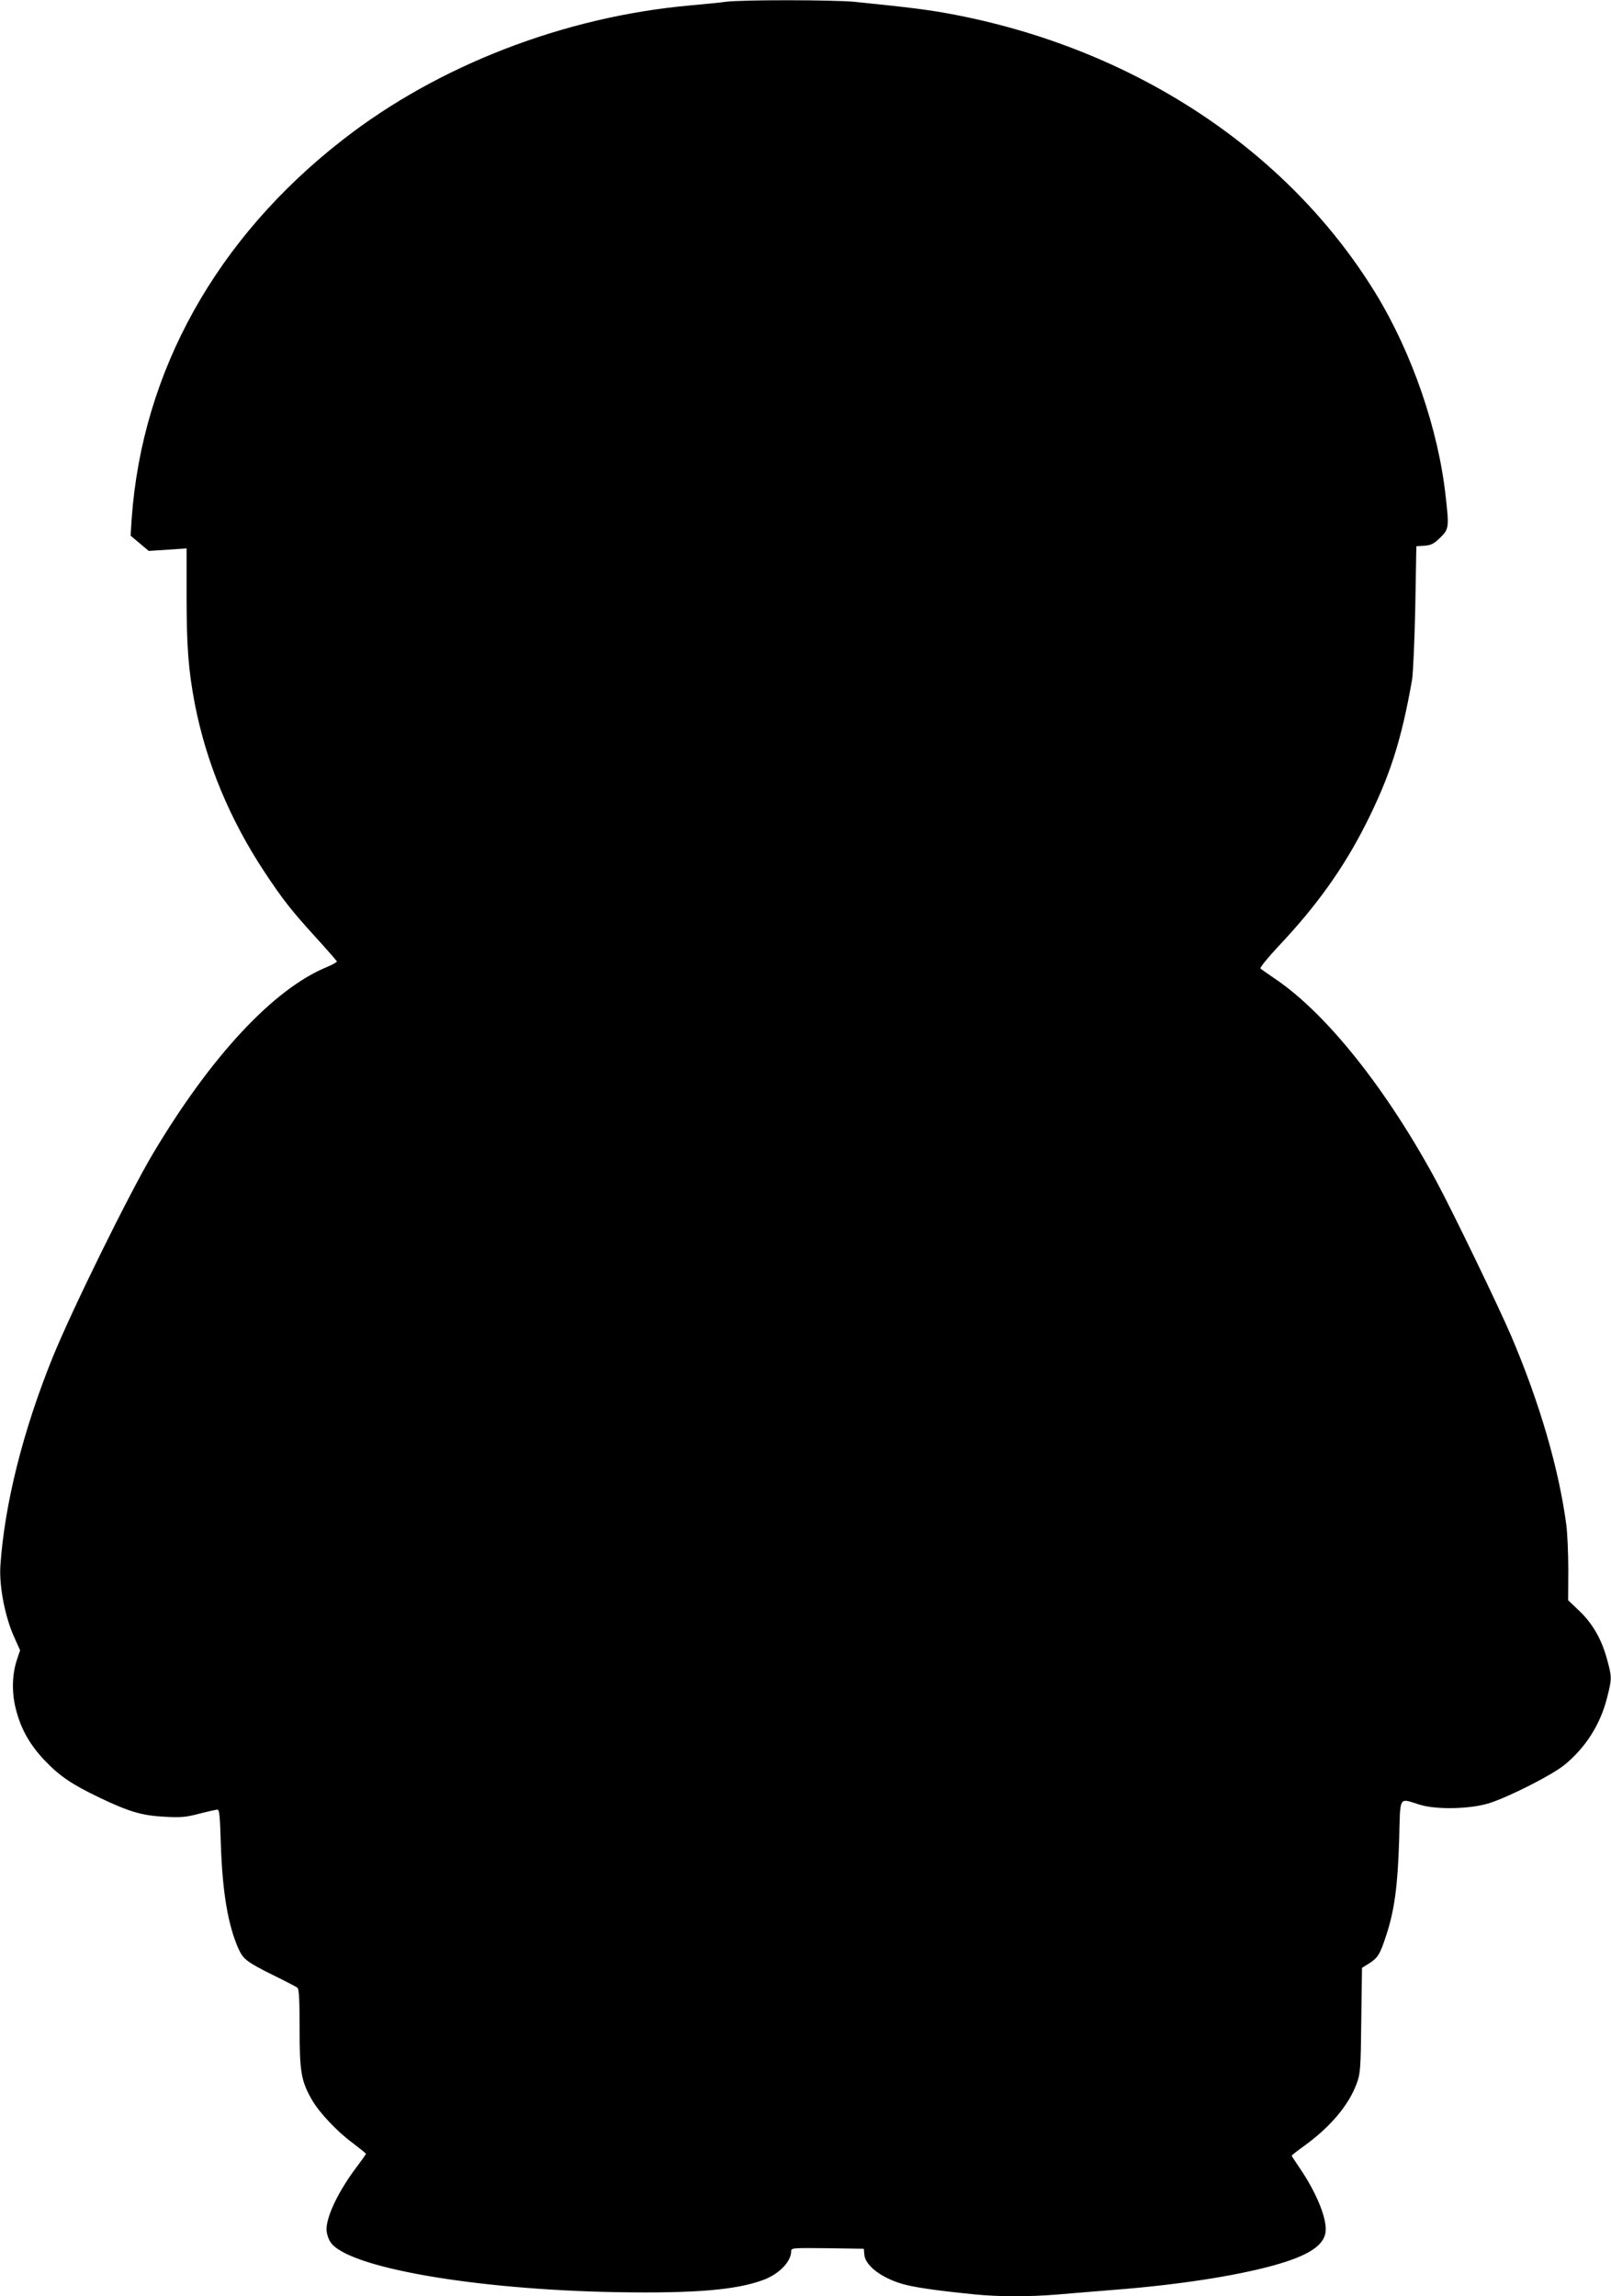 <?xml version="1.0" standalone="no"?>
<!DOCTYPE svg PUBLIC "-//W3C//DTD SVG 20010904//EN"
 "http://www.w3.org/TR/2001/REC-SVG-20010904/DTD/svg10.dtd">
<svg version="1.0" xmlns="http://www.w3.org/2000/svg"
 width="898pt" height="1280pt" viewBox="0 0 898 1280"
 preserveAspectRatio="xMidYMid meet">
<g transform="translate(0,1280) scale(0.1,-0.1)"
fill="#000000" stroke="none">
<path d="M4045 12790 c-33 -5 -121 -13 -195 -20 -702 -62 -1407 -334 -1938
-748 -706 -549 -1119 -1291 -1178 -2113 l-6 -95 50 -42 51 -43 105 7 106 7 0
-260 c0 -289 10 -417 46 -607 64 -328 194 -642 388 -936 104 -157 149 -214
289 -368 62 -68 113 -127 115 -131 1 -4 -24 -18 -55 -31 -298 -122 -649 -499
-973 -1045 -133 -225 -446 -860 -556 -1130 -166 -410 -269 -820 -292 -1165 -7
-114 27 -289 80 -402 l30 -67 -16 -48 c-29 -83 -32 -187 -7 -282 27 -107 76
-195 159 -283 84 -88 153 -135 306 -208 165 -79 239 -101 366 -107 88 -5 119
-2 190 17 47 12 92 22 100 23 13 2 16 -28 21 -193 9 -269 40 -451 98 -582 27
-60 49 -76 196 -149 66 -32 126 -64 133 -69 9 -8 12 -67 12 -229 0 -242 9
-292 70 -398 41 -70 139 -175 228 -240 39 -30 72 -56 72 -59 0 -2 -22 -33 -48
-68 -101 -132 -172 -277 -172 -353 0 -19 9 -51 21 -69 87 -142 800 -267 1599
-281 435 -7 665 12 817 69 85 32 153 101 153 158 0 20 4 20 203 18 l202 -3 3
-34 c6 -59 91 -125 205 -160 65 -20 187 -38 407 -60 132 -14 310 -14 465 -1
66 6 208 17 315 26 351 27 674 77 885 135 207 57 295 117 295 203 0 77 -58
213 -144 339 -25 37 -46 69 -46 71 0 2 29 25 65 51 147 105 252 228 297 350
21 56 23 80 26 353 l4 293 39 24 c50 32 62 52 97 160 45 137 63 273 71 525 7
258 -5 237 116 200 95 -29 285 -24 390 10 108 35 343 154 413 210 120 97 204
229 241 380 26 102 26 112 0 207 -30 113 -80 201 -154 272 l-64 61 1 168 c0
92 -5 205 -11 252 -42 315 -149 681 -306 1050 -68 160 -324 690 -418 865 -275
510 -609 931 -895 1126 -43 29 -81 56 -86 60 -5 4 41 61 102 126 212 225 359
431 483 675 135 267 200 467 260 808 6 36 14 218 18 405 l6 340 45 3 c37 3 52
10 88 45 48 47 50 57 31 225 -40 376 -188 805 -391 1137 -493 804 -1359 1371
-2378 1559 -122 22 -204 33 -528 66 -117 11 -626 12 -717 0z"/>
</g>
</svg>
